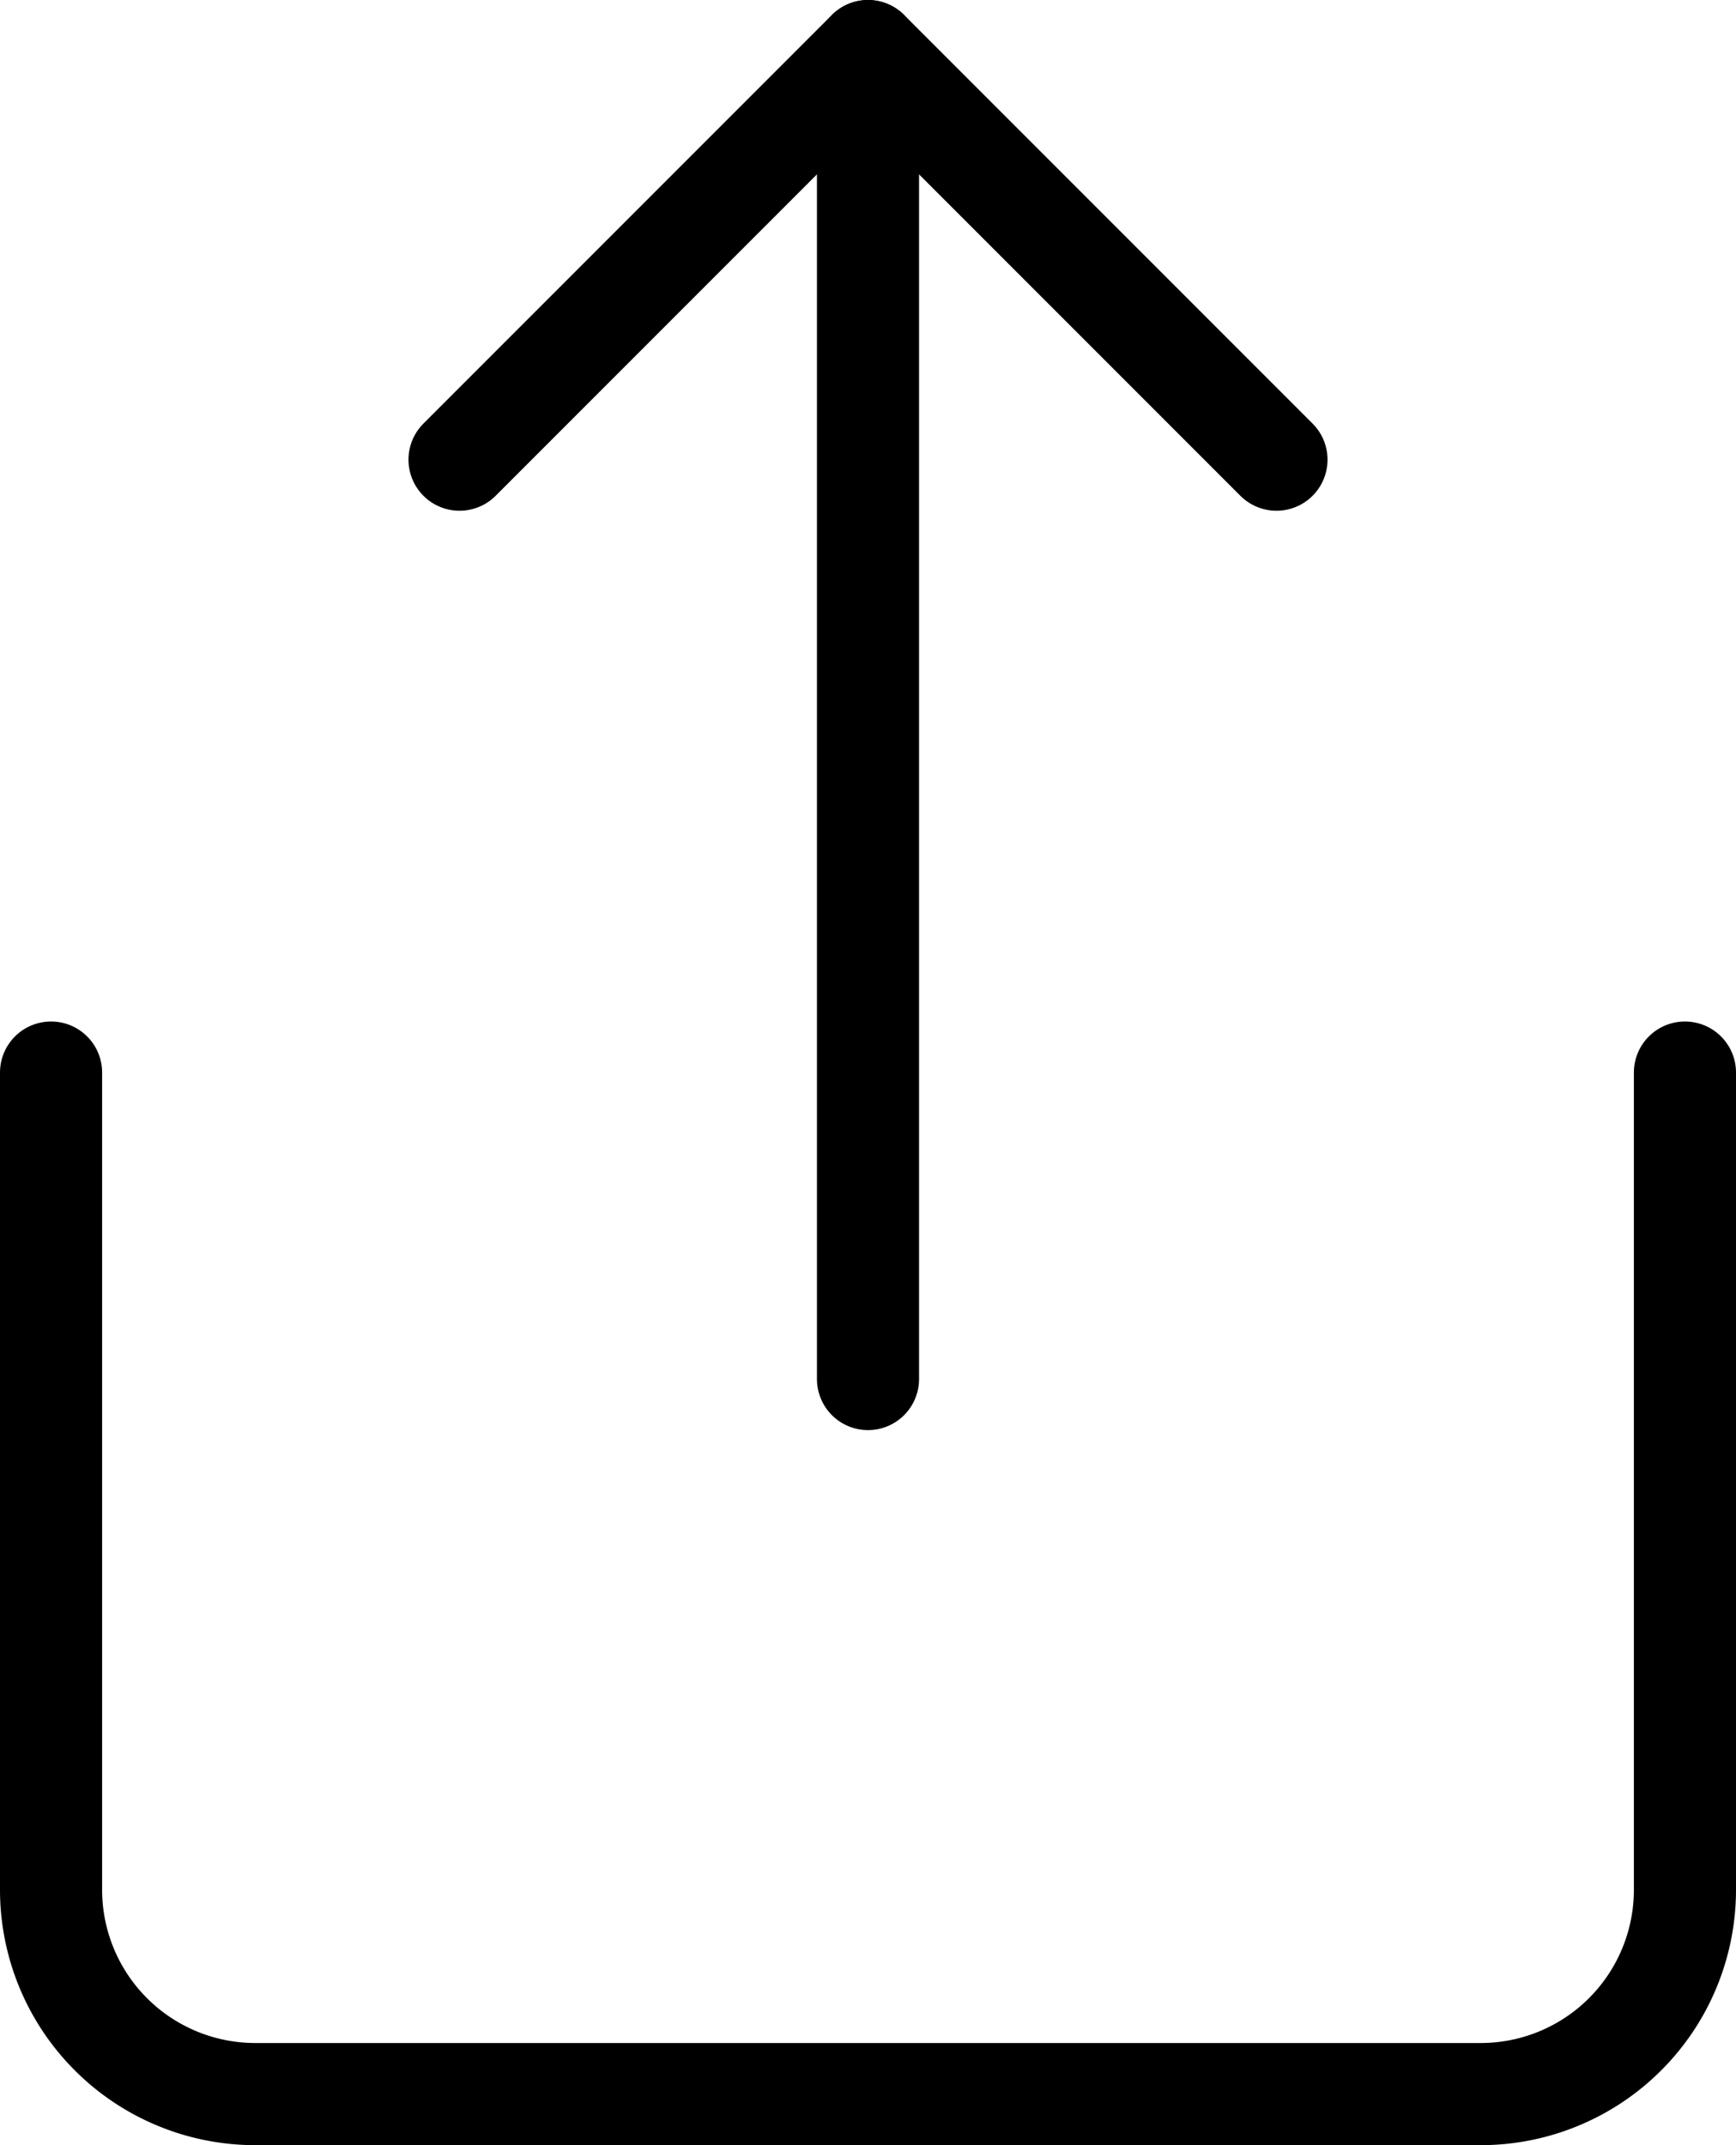<svg xmlns="http://www.w3.org/2000/svg" width="17" height="21" viewBox="0 0 17 21">
    <g data-name="Icon feather-share">
        <path data-name="Trazado 8423" d="M6 18v8a2 2 0 0 0 2 2h12a2 2 0 0 0 2-2v-8" transform="translate(-5.5 -7.5)" style="fill:none;stroke:#000;stroke-linecap:round;stroke-linejoin:round"/>
        <path data-name="Trazado 8424" d="m20 7-4-4-4 4" transform="translate(-7.5 -2.5)" style="fill:none;stroke:#000;stroke-linecap:round;stroke-linejoin:round"/>
        <path data-name="Trazado 8425" d="M18 3v13" transform="translate(-9.5 -2.5)" style="fill:none;stroke:#000;stroke-linecap:round;stroke-linejoin:round"/>
    </g>
</svg>
